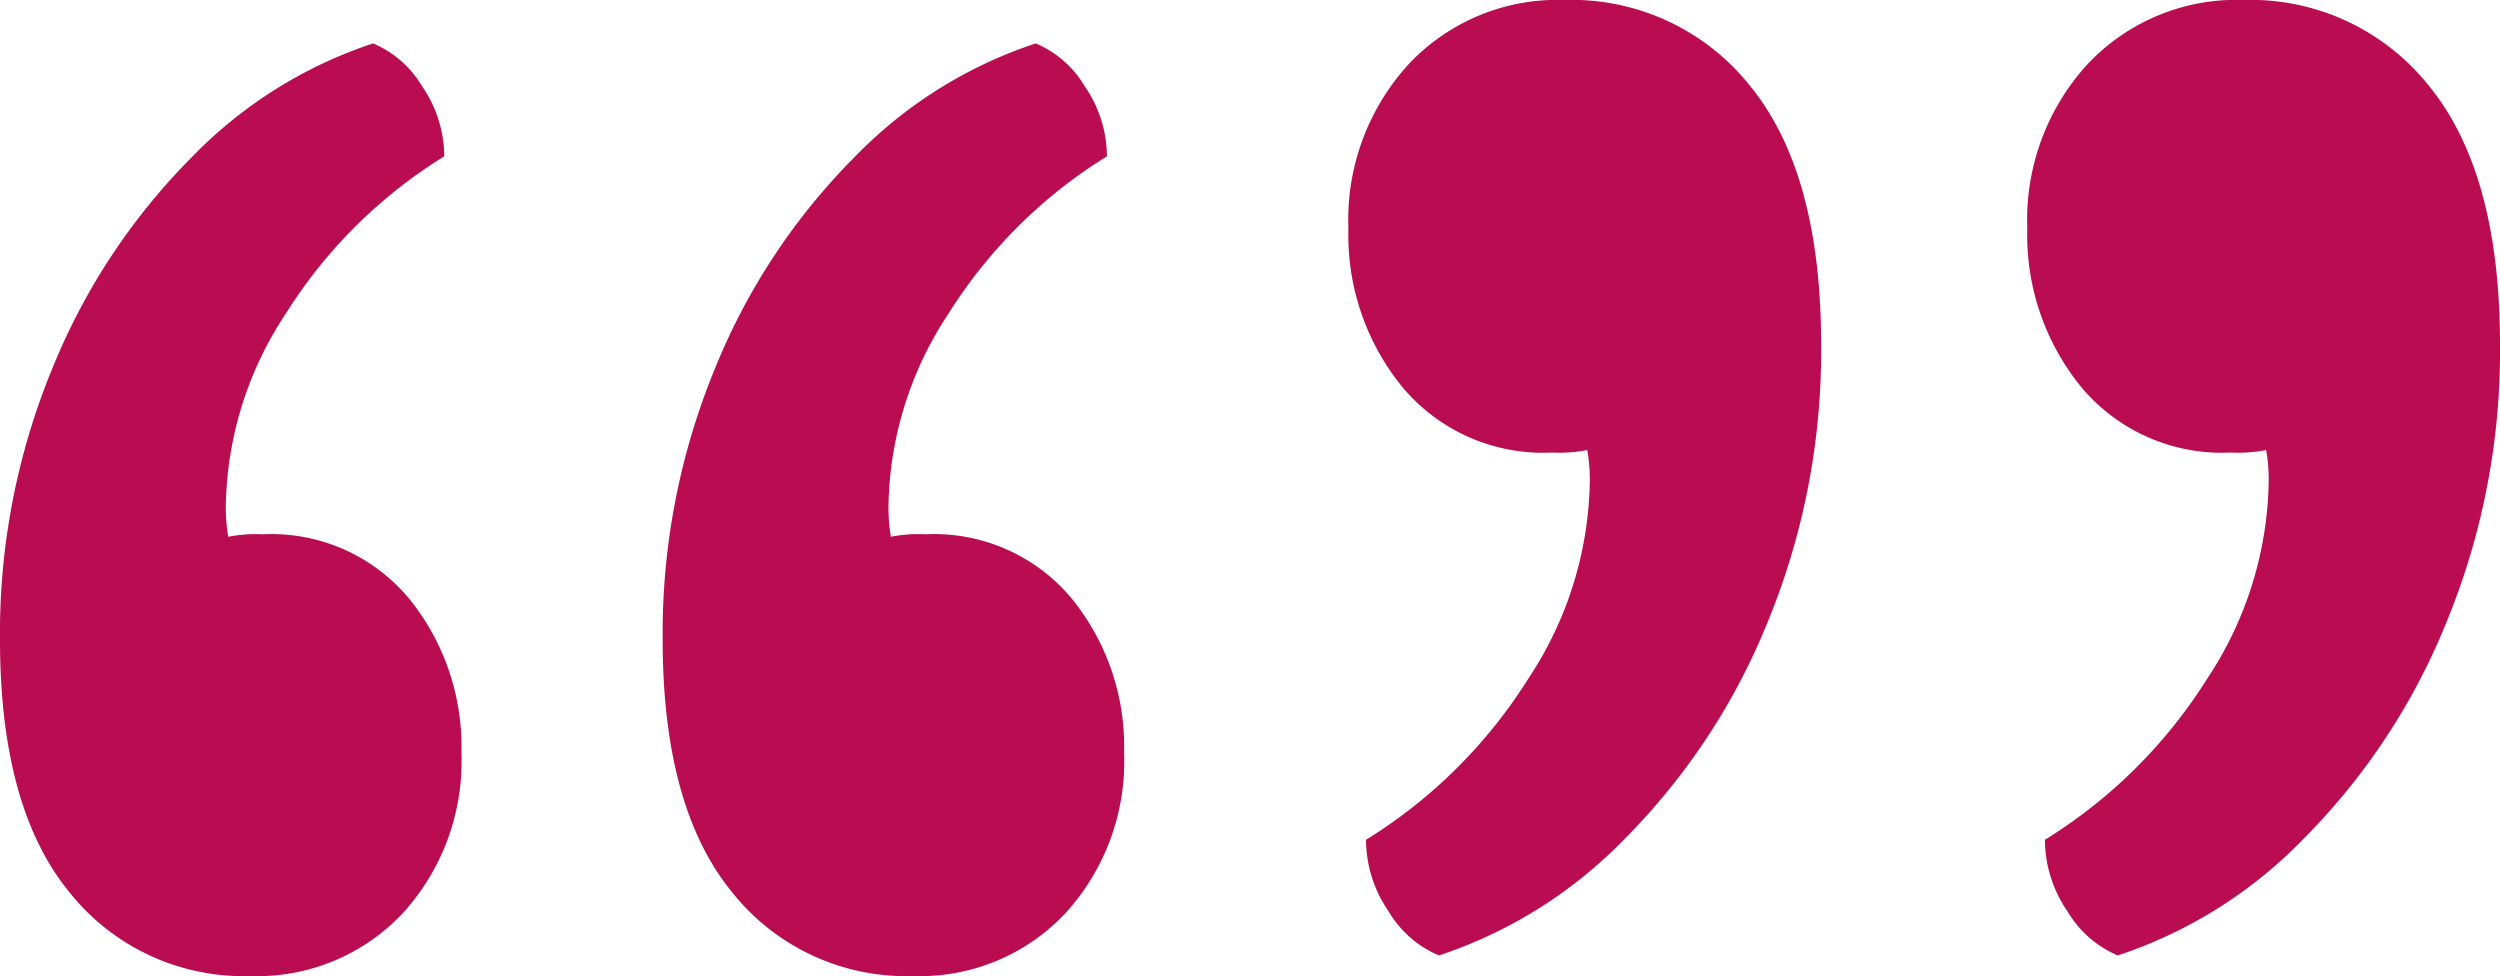 <?xml version="1.0" encoding="UTF-8"?> <svg xmlns="http://www.w3.org/2000/svg" id="STEM_Partners" data-name="STEM Partners" viewBox="0 0 96.692 37.751"><defs><style> .cls-1 { fill: #b90c51; } </style></defs><path class="cls-1" d="M592.006,603.214a4.915,4.915,0,0,1-.876-2.772,19.51,19.51,0,0,0,6.272-6.224,14.164,14.164,0,0,0,2.383-7.585,6.74,6.74,0,0,0-.098-1.265,5.618,5.618,0,0,1-1.361.097,7.094,7.094,0,0,1-5.786-2.528,9.295,9.295,0,0,1-2.091-6.127,8.921,8.921,0,0,1,2.334-6.37,7.905,7.905,0,0,1,6.029-2.479,8.812,8.812,0,0,1,7.197,3.355q2.721,3.355,2.723,9.968a27.512,27.512,0,0,1-2.091,10.794,25.321,25.321,0,0,1-5.495,8.315,17.753,17.753,0,0,1-7.196,4.522A4.115,4.115,0,0,1,592.006,603.214Zm26.257,0a4.914,4.914,0,0,1-.875-2.772,19.516,19.516,0,0,0,6.272-6.224,14.169,14.169,0,0,0,2.382-7.585,6.747,6.747,0,0,0-.097-1.265,5.628,5.628,0,0,1-1.362.097,7.093,7.093,0,0,1-5.786-2.528,9.292,9.292,0,0,1-2.091-6.127,8.922,8.922,0,0,1,2.334-6.37,7.906,7.906,0,0,1,6.03-2.479,8.812,8.812,0,0,1,7.196,3.355q2.722,3.355,2.723,9.968a27.512,27.512,0,0,1-2.091,10.794,25.338,25.338,0,0,1-5.495,8.315,17.759,17.759,0,0,1-7.197,4.522A4.12,4.12,0,0,1,618.263,603.214Z" transform="translate(-538.297 -567.962)"></path><path class="cls-1" d="M580.254,571.303a4.798,4.798,0,0,1,.855,2.706,19.043,19.043,0,0,0-6.122,6.075,13.826,13.826,0,0,0-2.326,7.404,6.574,6.574,0,0,0,.095,1.234,5.492,5.492,0,0,1,1.329-.095,6.924,6.924,0,0,1,5.648,2.467,9.073,9.073,0,0,1,2.041,5.98,8.707,8.707,0,0,1-2.279,6.218,7.716,7.716,0,0,1-5.885,2.42,8.602,8.602,0,0,1-7.025-3.275q-2.656-3.275-2.658-9.73a26.854,26.854,0,0,1,2.041-10.536,24.716,24.716,0,0,1,5.363-8.116,17.33,17.33,0,0,1,7.024-4.414A4.017,4.017,0,0,1,580.254,571.303Zm-25.629,0a4.797,4.797,0,0,1,.854,2.706,19.05,19.05,0,0,0-6.123,6.075,13.831,13.831,0,0,0-2.325,7.404,6.582,6.582,0,0,0,.095,1.234,5.503,5.503,0,0,1,1.329-.095,6.924,6.924,0,0,1,5.647,2.467,9.07,9.07,0,0,1,2.041,5.98,8.709,8.709,0,0,1-2.278,6.218,7.717,7.717,0,0,1-5.886,2.42,8.601,8.601,0,0,1-7.024-3.275q-2.657-3.275-2.658-9.73a26.854,26.854,0,0,1,2.041-10.536,24.733,24.733,0,0,1,5.363-8.116,17.335,17.335,0,0,1,7.025-4.414A4.023,4.023,0,0,1,554.625,571.303Z" transform="translate(-538.297 -567.962)"></path></svg> 